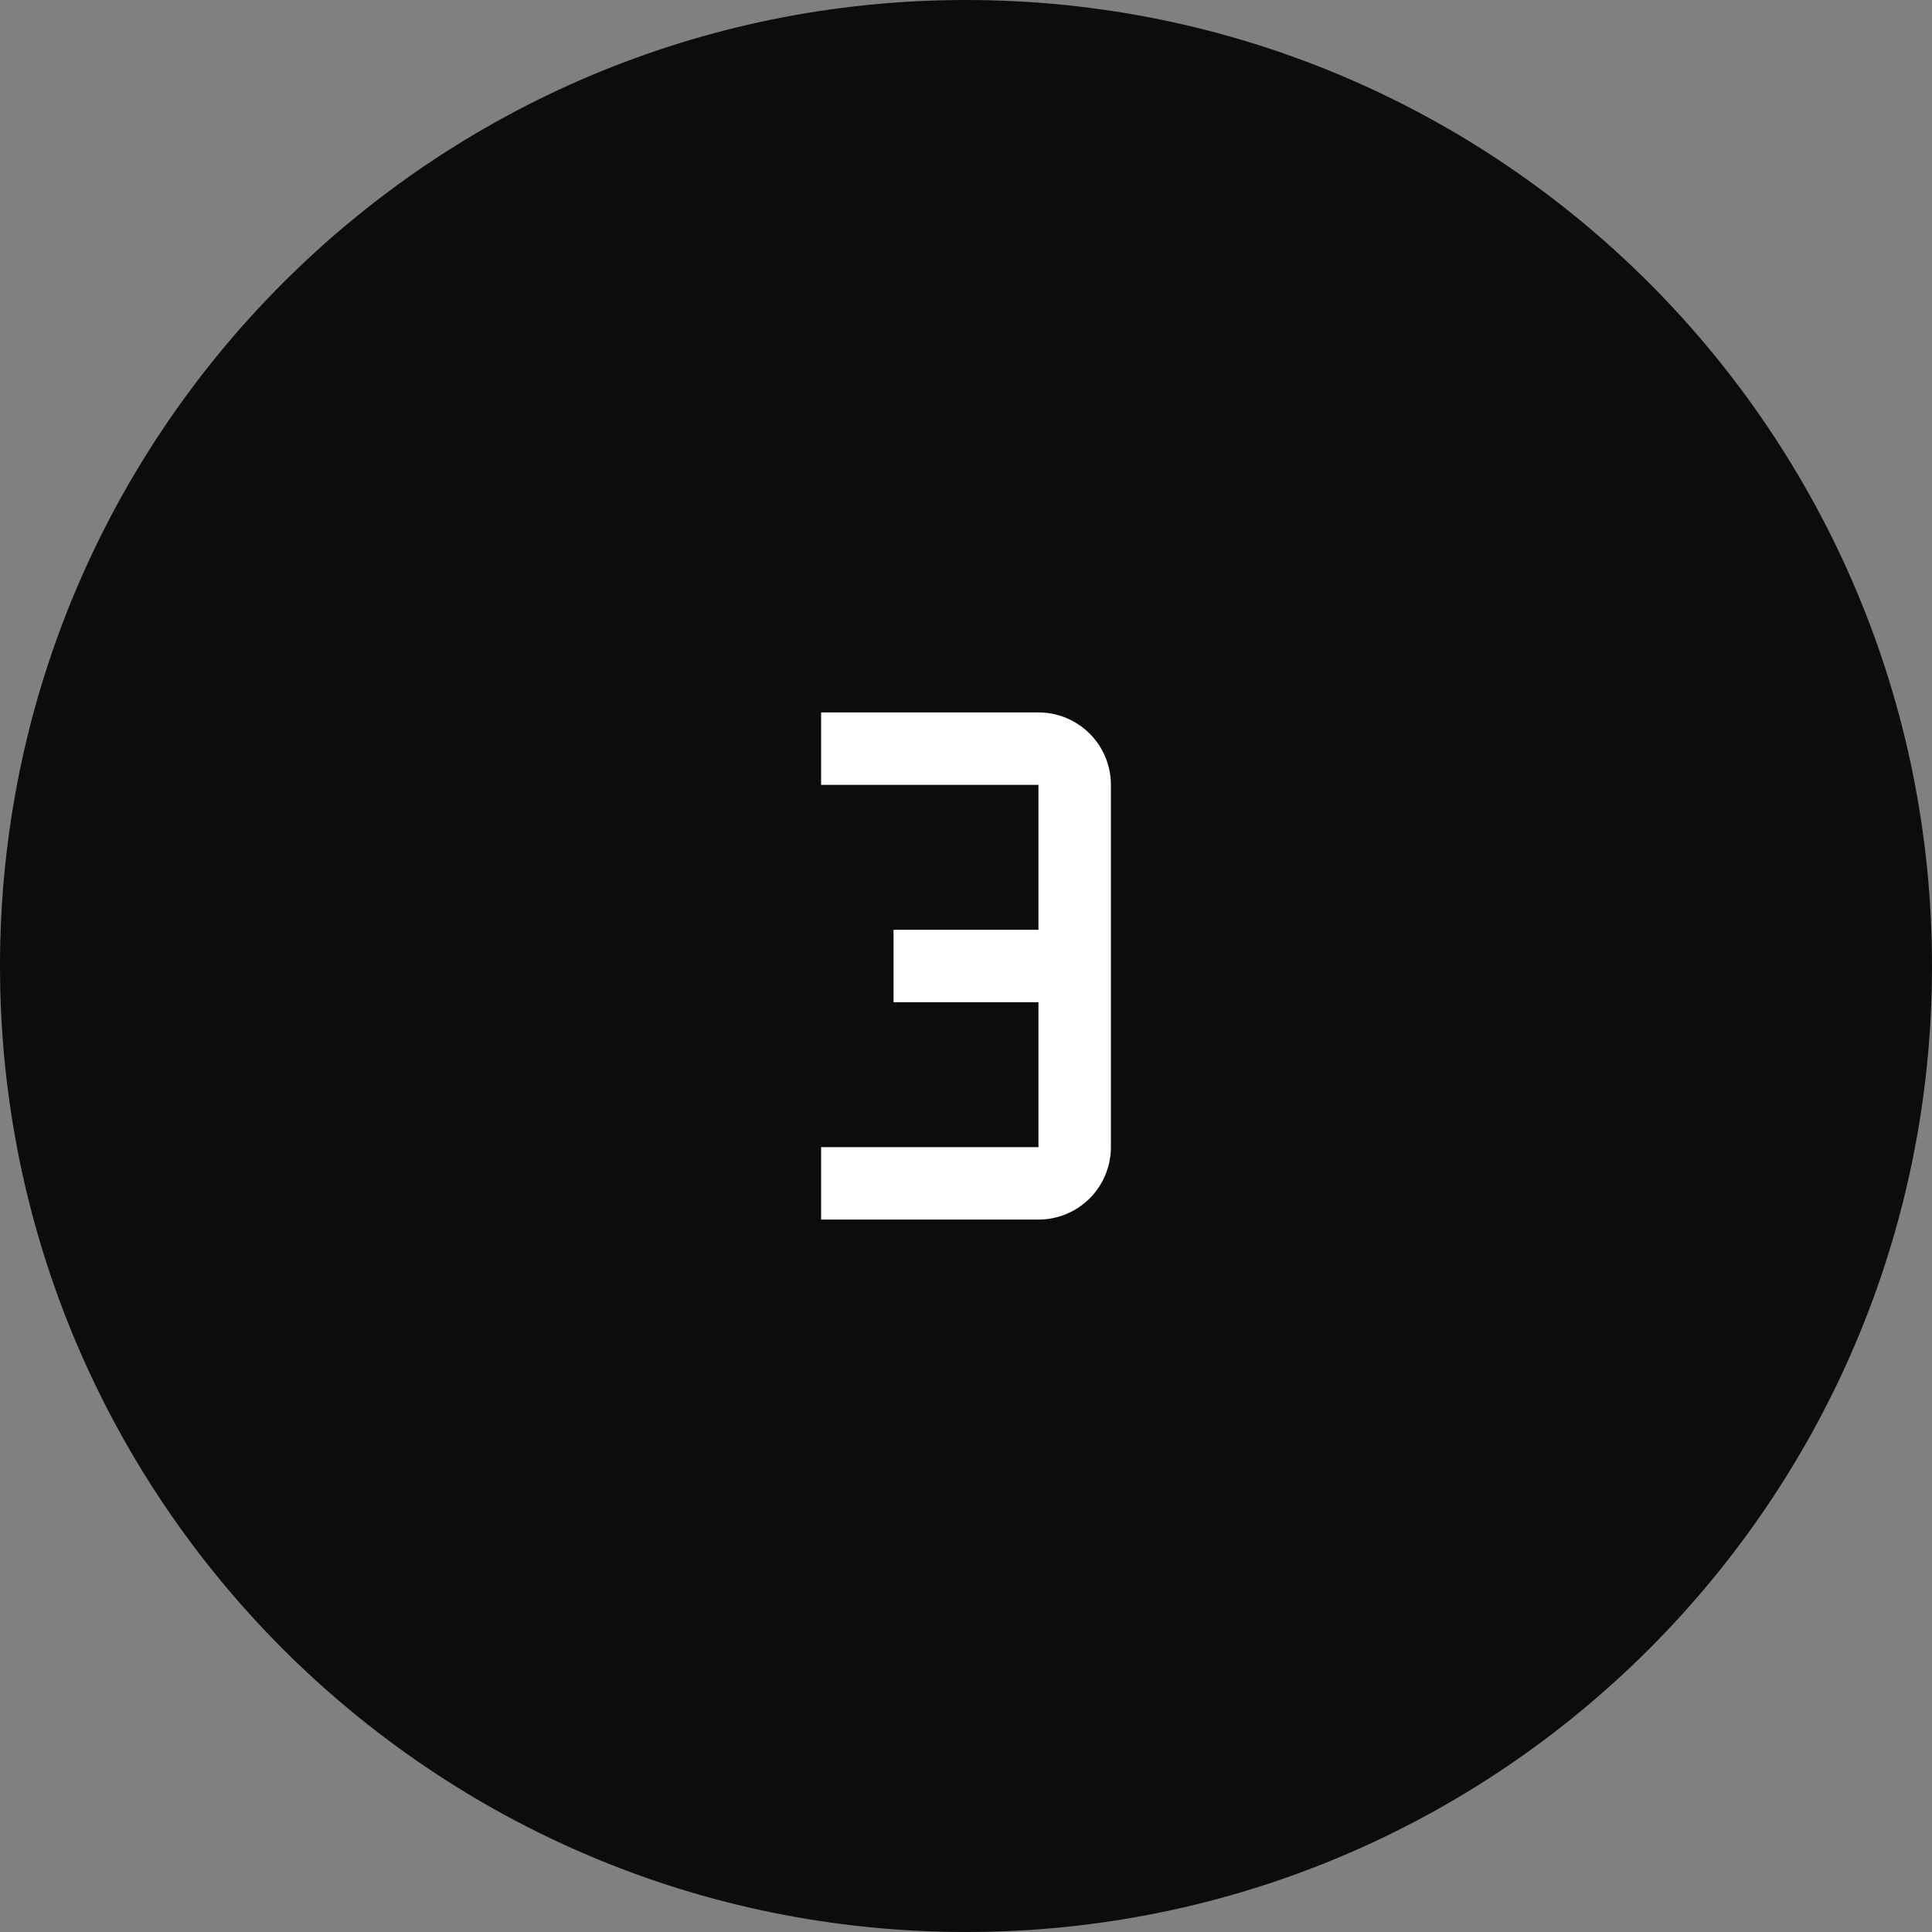 <svg xmlns="http://www.w3.org/2000/svg" width="40" height="40" viewBox="0 0 40 40" fill="none"><rect x="0" y="0" width="40" height="40" fill="#808080" stroke="none"/><path d="M0 20C0 8.954 8.954 0 20 0C31.046 0 40 8.954 40 20C40 31.046 31.046 40 20 40C8.954 40 0 31.046 0 20Z" fill="#0C0C0C"></path><path d="M21.5 14.75H17V16.25H21.5V19.25H18.5V20.75H21.5V23.75H17V25.25H21.5C21.898 25.25 22.279 25.092 22.561 24.811C22.842 24.529 23 24.148 23 23.75V16.25C23 15.852 22.842 15.471 22.561 15.189C22.279 14.908 21.898 14.75 21.5 14.75Z" fill="white"></path></svg>